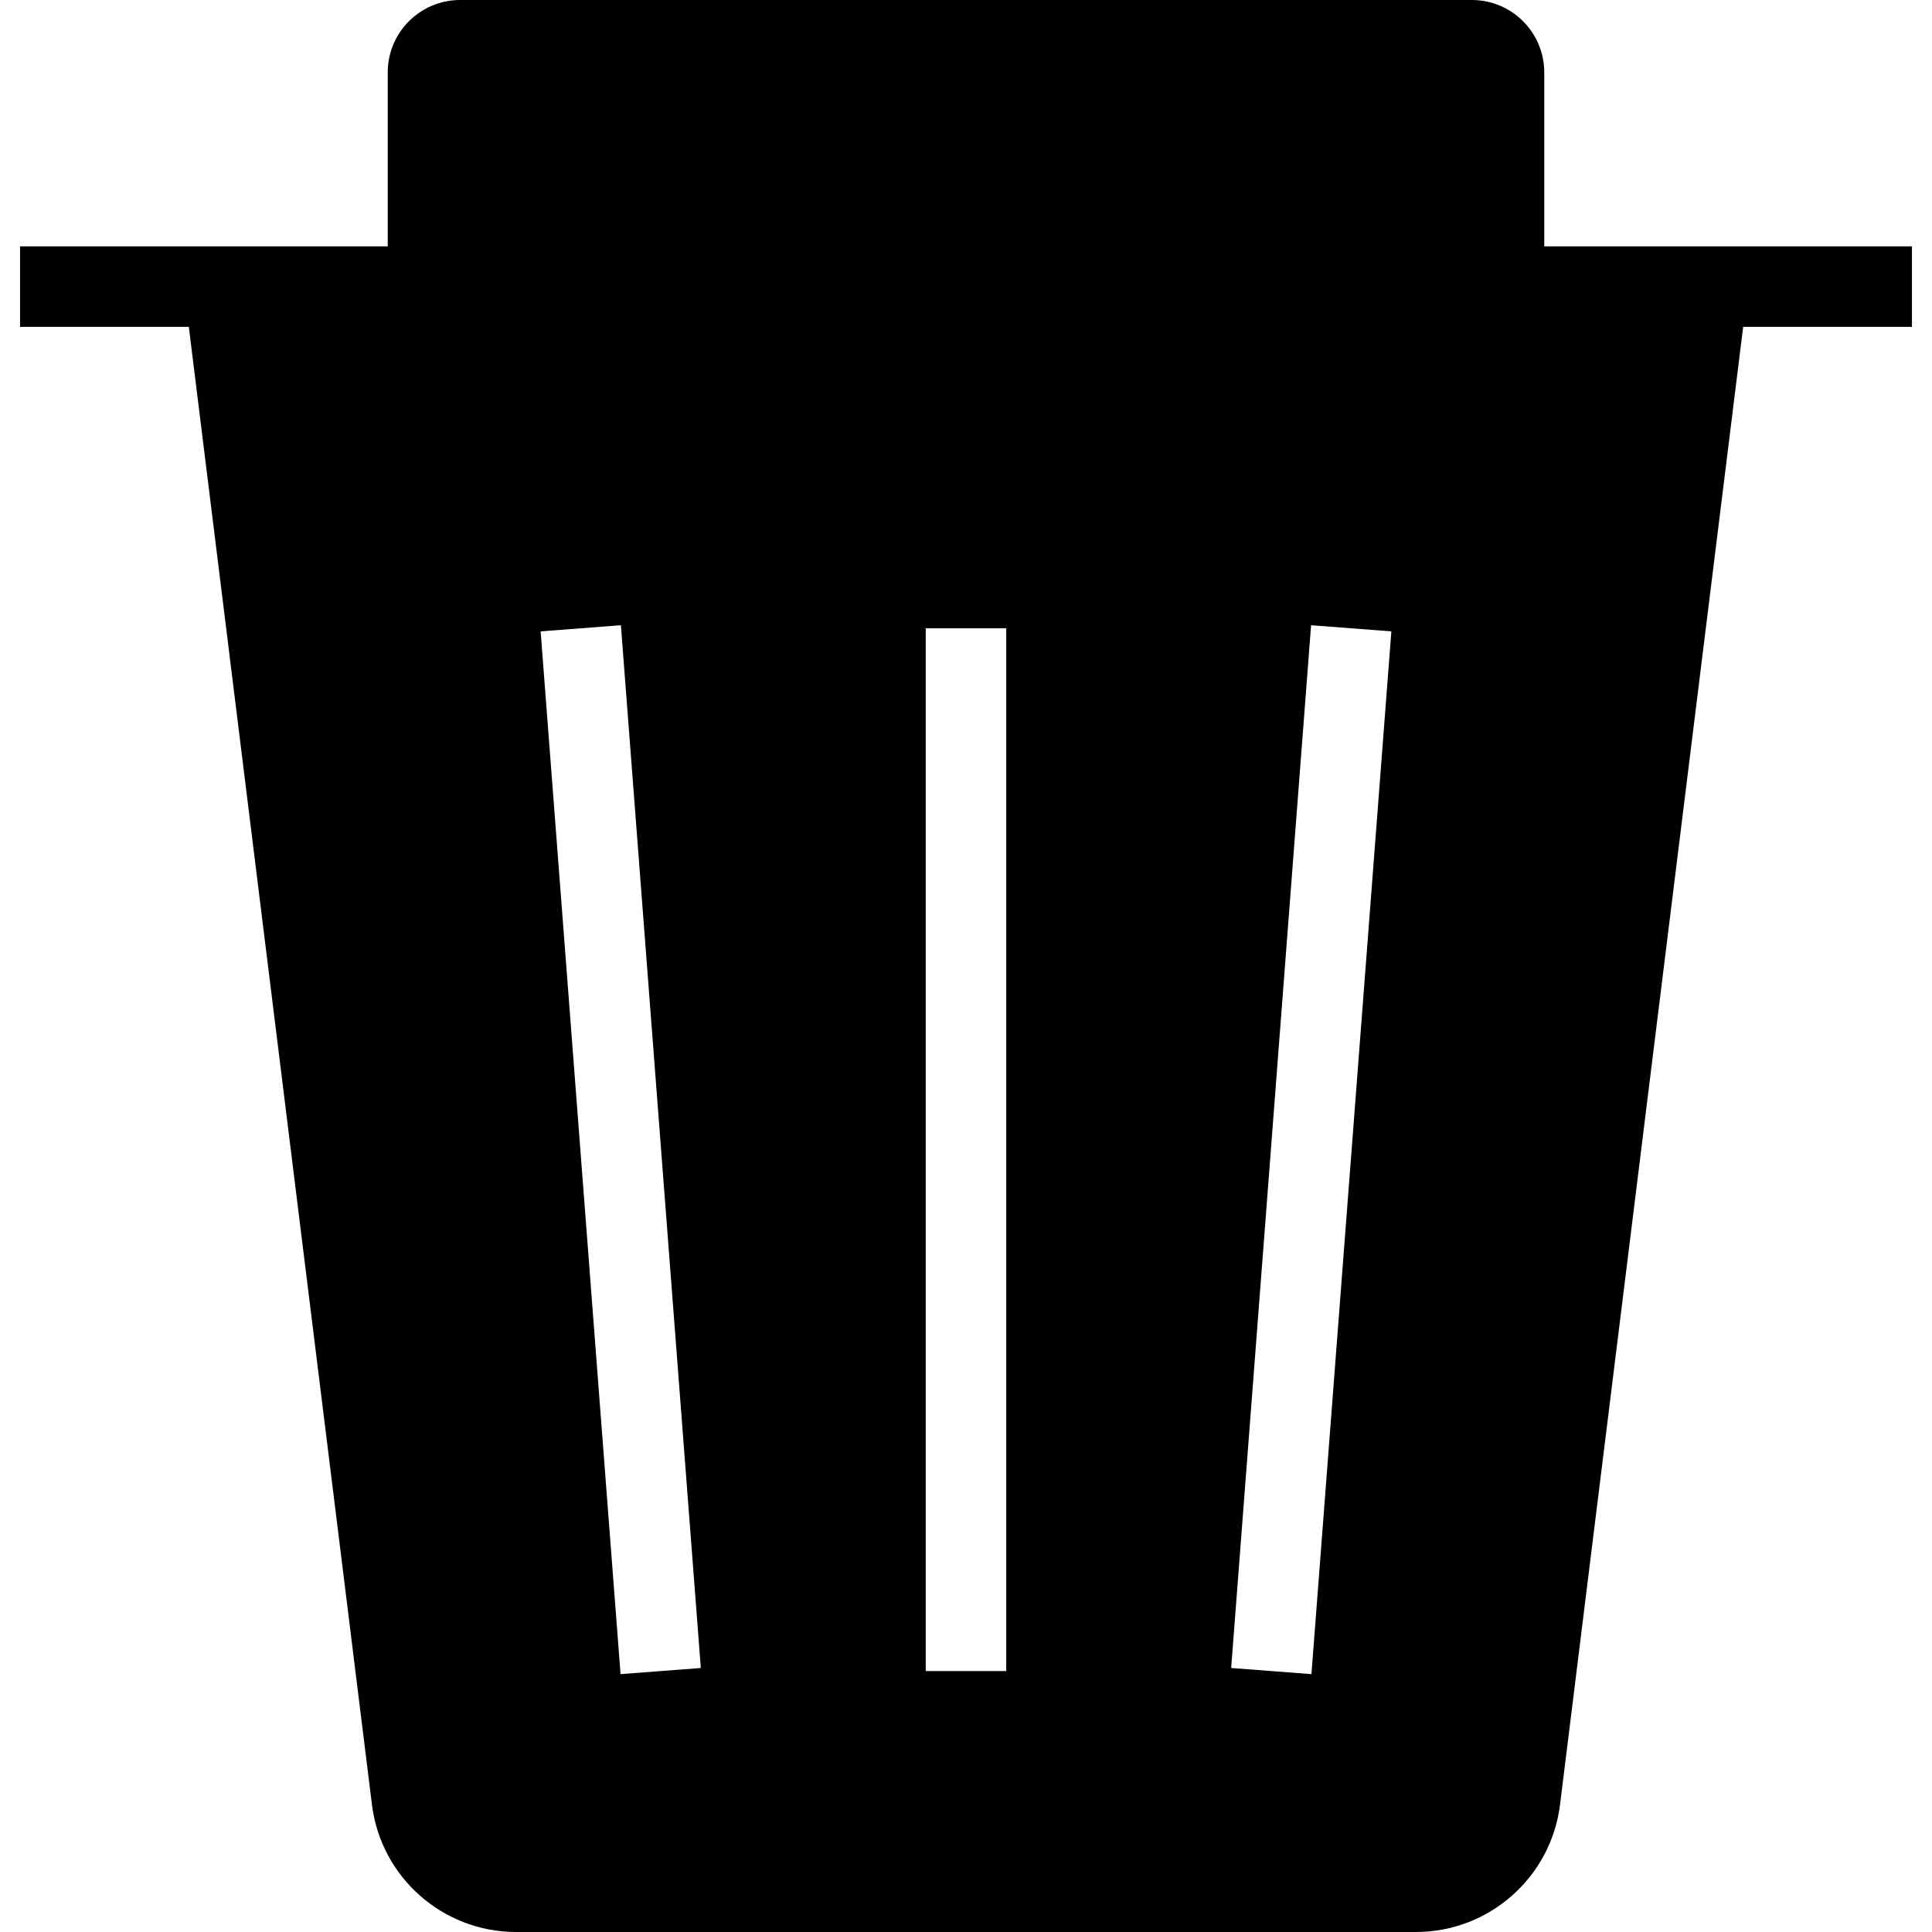 <?xml version="1.0" encoding="iso-8859-1"?>
<!-- Uploaded to: SVG Repo, www.svgrepo.com, Generator: SVG Repo Mixer Tools -->
<svg fill="#000000" height="800px" width="800px" version="1.1" id="Layer_1" xmlns="http://www.w3.org/2000/svg" xmlns:xlink="http://www.w3.org/1999/xlink" 
	 viewBox="0 0 472.615 472.615" xml:space="preserve">
<g>
	<g>
		<path d="M377.763,60.264V17.721C377.763,7.933,369.828,0,360.04,0H112.571c-9.788,0-17.723,7.933-17.723,17.721v42.543H4.906
			v19.692H46.19l44.795,361.486c2.206,17.803,17.334,31.173,35.273,31.173h220.094c17.941,0,33.067-13.37,35.274-31.173
			l44.796-361.486h41.287V60.264H377.763z M151.8,409.534l-19.548-255.087l19.634-1.5l19.549,255.086L151.8,409.534z
			 M246.152,408.784H226.46V153.697h19.692V408.784z M320.81,409.534l-19.635-1.501l19.549-255.086l19.634,1.5L320.81,409.534z"/>
	</g>
</g>
</svg>